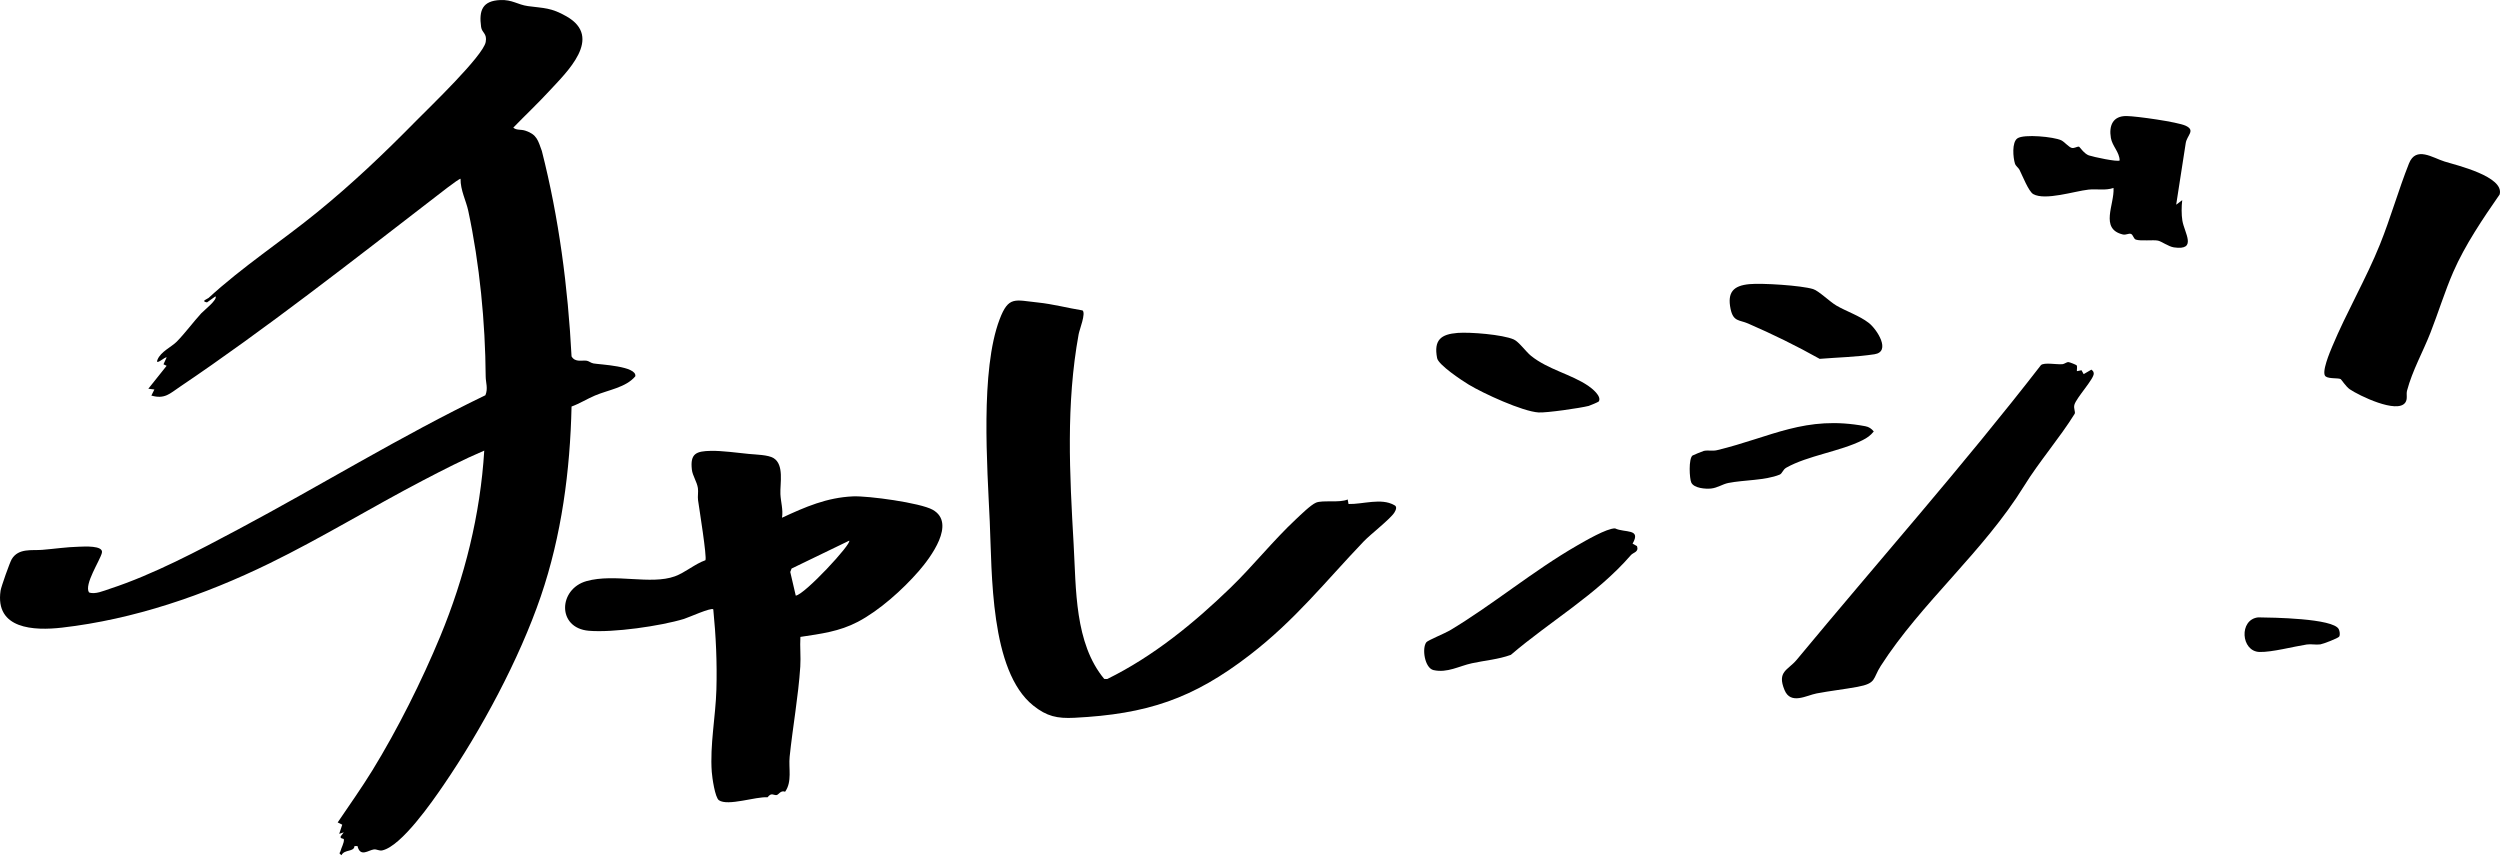 <svg width="490" height="168" viewBox="0 0 490 168" fill="none" xmlns="http://www.w3.org/2000/svg">
<g clip-path="url(#clip0_6591_893)">
<path d="M107.648 17.852C105.394 20.295 102.931 22.617 100.606 25.011C101.216 25.586 102.057 25.308 102.985 25.616C105.227 26.358 105.457 27.525 106.202 29.587C109.554 42.756 111.317 56.284 112.024 69.857C112.763 71.111 114.125 70.542 115.034 70.71C115.441 70.784 115.816 71.147 116.33 71.236C117.59 71.461 124.869 71.745 124.522 73.753C122.684 75.959 119.221 76.414 116.603 77.528C115.094 78.168 113.586 79.12 112.024 79.679C111.745 92.273 110.072 104.969 105.993 116.899C101.767 129.256 94.336 143.054 86.964 153.837C84.705 157.141 78.713 165.811 74.936 166.676C74.322 166.817 73.841 166.413 73.281 166.485C72.227 166.619 70.611 168.08 70.069 165.832H69.48C69.405 167.038 67.507 166.416 66.93 167.619C66.275 167.155 66.655 167.182 66.732 166.838C66.876 166.185 67.487 165.183 67.397 164.515C67.364 164.279 66.574 164.453 66.789 163.899L67.379 163.139L66.484 163.435L67.08 161.639L66.185 161.196C68.474 157.811 70.871 154.438 73.008 150.958C77.941 142.919 82.678 133.449 86.288 124.731C91.076 113.164 94.147 100.854 94.913 88.317C90.831 90.059 86.871 92.091 82.936 94.144C72.859 99.402 63.03 105.433 52.822 110.419C40.015 116.677 26.227 121.4 12.145 123.016C6.659 123.645 -1.005 123.33 0.111 115.77C0.225 115.007 1.925 110.207 2.305 109.584C3.643 107.393 6.252 107.935 8.269 107.77C10.595 107.582 13.061 107.217 15.44 107.157C16.437 107.13 20.358 106.849 19.969 108.375C19.58 109.901 16.467 114.549 17.437 116.106C18.586 116.579 20.343 115.791 21.573 115.387C30.019 112.622 38.875 107.917 46.731 103.733C62.925 95.111 78.587 85.447 95.138 77.468C95.692 76.151 95.204 74.99 95.195 73.807C95.12 63.177 94.004 51.723 91.777 41.314C91.352 39.329 90.235 37.285 90.268 35.035C89.846 35.047 85.791 38.249 85.064 38.809C69.157 51.067 51.846 64.637 35.268 75.806C33.26 77.159 32.29 78.279 29.666 77.533L30.261 76.339L29.073 76.19L32.658 71.7L32.045 71.401L32.658 70.057C32.425 69.83 30.372 71.781 30.866 70.509C31.482 68.926 33.634 67.995 34.649 66.957C36.331 65.236 37.809 63.197 39.443 61.414C39.946 60.866 42.727 58.693 42.233 58.086L40.572 59.268C39.252 59.034 40.655 58.603 40.883 58.394C47.533 52.279 55.207 47.267 62.138 41.625C69.07 35.983 75.208 30.147 81.586 23.662C84.1 21.106 94.695 10.966 95.198 8.236C95.512 6.518 94.458 6.48 94.294 5.276C93.845 2.023 94.563 0.171 98.038 0.009C100.396 -0.099 101.468 0.922 103.464 1.194C106.666 1.628 107.977 1.466 111.03 3.205C118.315 7.359 111.048 14.165 107.648 17.852Z" fill="black"/>
<path d="M212.165 60.836C212.889 61.357 211.581 64.577 211.417 65.496C208.915 79.227 209.645 92.884 210.435 106.72C210.932 115.447 210.597 126.045 216.43 133.072L217.022 133.087C226.004 128.673 233.947 122.187 241.121 115.256C245.56 110.97 249.522 105.96 253.981 101.794C254.897 100.938 256.9 98.962 257.932 98.522C259.213 97.975 262.613 98.6 264.145 97.894L264.31 98.786C267.144 98.849 270.718 97.559 273.226 98.983C273.929 99.238 273.585 99.995 273.304 100.45C272.51 101.731 268.662 104.679 267.291 106.115C259.692 114.07 253.913 121.469 244.97 128.367C233.789 136.993 224.801 139.968 210.585 140.686C207.206 140.857 205.162 140.405 202.516 138.289C194.022 131.498 194.447 112.275 193.992 102.219C193.501 91.414 192.122 72.574 195.929 62.578C197.682 57.975 198.91 58.819 203.405 59.286C206.365 59.594 209.247 60.366 212.171 60.842L212.165 60.836Z" fill="black"/>
<path d="M153.274 101.476C157.844 99.352 162.052 97.517 167.191 97.289C170.139 97.161 180.372 98.543 182.814 99.917C187.468 102.539 182.38 109.288 180.064 111.954C176.939 115.549 172.357 119.667 168.137 121.876C164.492 123.785 160.912 124.222 156.878 124.833C156.761 126.76 156.982 128.724 156.857 130.648C156.474 136.517 155.378 142.455 154.771 148.315C154.537 150.584 155.297 153.178 153.882 155.181C153.023 154.833 152.61 155.77 152.236 155.827C151.568 155.929 151.257 155.237 150.443 156.267C148.15 156.096 142.659 158.051 140.914 156.851C140.136 156.315 139.588 152.418 139.507 151.299C139.124 146.004 140.261 140.462 140.414 135.155C140.564 129.852 140.324 124.647 139.803 119.428C139.405 119.015 134.931 121.044 134.054 121.31C129.466 122.708 120.143 124.037 115.402 123.63C109.126 123.091 109.438 115.438 114.965 113.894C120.493 112.35 127.536 114.678 132.285 112.957C134.246 112.248 136.23 110.515 138.259 109.806C138.597 109.267 137.029 99.555 136.816 98.029C136.712 97.271 136.903 96.445 136.787 95.664C136.604 94.425 135.742 93.237 135.607 92.058C135.239 88.867 136.472 88.424 139.354 88.368C141.494 88.326 144.637 88.757 146.765 88.969C148.127 89.107 150.56 89.128 151.631 89.795C153.723 91.1 152.87 94.748 152.96 96.846C153.023 98.322 153.526 99.902 153.274 101.47V101.476ZM166.44 105.972L155.151 111.434L154.89 112.104L155.968 116.743C157.686 116.575 167.033 106.501 166.44 105.972Z" fill="black"/>
<path d="M407.019 71.599C407.193 71.886 407.037 72.398 407.07 72.748L407.974 72.568L408.399 73.331L409.91 72.448C410.195 72.685 410.344 72.799 410.374 73.2C410.452 74.238 406.974 77.952 406.585 79.323C406.37 80.089 406.852 80.757 406.624 81.125C403.733 85.785 399.633 90.534 396.751 95.206C388.766 108.142 376.537 118.174 368.624 130.525C367.004 133.054 367.857 133.919 364.045 134.626C361.438 135.107 358.66 135.413 356.054 135.912C354.087 136.287 350.993 138.181 349.777 135.272C348.23 131.57 350.46 131.366 352.154 129.319C368.112 110.06 384.707 91.346 400.034 71.554C400.707 70.994 403.009 71.473 404.221 71.383C404.628 71.353 405.008 70.967 405.415 70.97C405.64 70.97 406.965 71.518 407.013 71.599H407.019Z" fill="black"/>
<path d="M458.781 74.31C458.296 74.038 456.531 74.283 455.839 73.792C454.882 73.14 456.71 68.893 457.129 67.89C459.901 61.246 463.788 54.578 466.473 47.904C468.559 42.72 470.097 37.234 472.159 32.042C473.53 28.591 476.789 30.931 479.136 31.659C481.419 32.368 490.907 34.586 489.931 38.114C486.663 42.831 483.146 48.021 480.845 53.294C479.202 57.059 477.87 61.387 476.35 65.26C474.871 69.028 472.833 72.601 471.782 76.555C471.576 77.33 471.95 78.171 471.438 78.904C469.852 81.176 462.313 77.509 460.541 76.288C459.817 75.788 458.898 74.373 458.781 74.31Z" fill="black"/>
<path d="M426.527 40.126L427.718 39.231C427.563 40.422 427.554 42.089 427.745 43.247C428.14 45.644 430.726 49.149 426.093 48.488C425.04 48.338 423.66 47.311 422.972 47.165C422.05 46.967 419.611 47.29 418.638 46.967C418.15 46.806 418.108 45.98 417.647 45.839C417.186 45.698 416.689 46.105 416.07 45.956C411.5 44.851 414.466 40.069 414.25 36.836C412.661 37.39 410.982 36.989 409.345 37.166C406.63 37.459 400.863 39.356 398.523 38.048C397.604 37.534 396.386 34.394 395.817 33.272C395.608 32.862 395.09 32.566 394.931 32.063C394.569 30.916 394.288 27.888 395.413 27.118C396.7 26.235 402.56 26.819 403.994 27.492C404.631 27.792 405.517 28.89 406.095 28.998C406.609 29.094 407.049 28.714 407.474 28.744C407.606 28.753 408.474 30.129 409.408 30.456C410.198 30.734 415.085 31.796 415.453 31.446C415.412 29.791 414.011 28.651 413.733 27.038C413.317 24.622 414.122 22.71 416.8 22.743C418.758 22.767 426.79 23.898 428.392 24.643C430.397 25.574 428.619 26.523 428.398 28.082L426.53 40.129L426.527 40.126Z" fill="black"/>
<path d="M319.984 106.556L320.852 107.04C321.256 108.22 320.124 108.264 319.663 108.797C312.929 116.567 303.849 121.744 296.13 128.35C293.664 129.251 291.03 129.445 288.489 129.999C285.949 130.552 283.689 131.938 280.983 131.343C279.227 130.956 278.652 127.021 279.574 125.872C279.873 125.497 283.231 124.121 284.156 123.57C292.515 118.581 300.476 111.889 309.11 106.924C310.7 106.011 314.923 103.539 316.545 103.563C318.475 104.487 321.74 103.524 319.984 106.556Z" fill="black"/>
<path d="M313.354 78.695C313.298 78.784 311.61 79.506 311.379 79.562C309.667 79.99 303.161 80.936 301.56 80.84C298.42 80.655 290.692 77.099 287.861 75.378C286.514 74.561 281.935 71.53 281.675 70.195C280.978 66.606 282.447 65.505 285.697 65.251C288.122 65.062 294.532 65.571 296.705 66.537C297.696 66.977 299.096 68.953 300.081 69.746C303.442 72.442 307.898 73.325 311.277 75.609C312.005 76.1 314.001 77.68 313.354 78.695Z" fill="black"/>
<path d="M366.266 63.279C367.909 64.55 370.698 68.932 367.394 69.435C363.862 69.971 360.241 70.043 356.658 70.336C352.091 67.774 347.434 65.499 342.628 63.41C340.919 62.665 339.722 63.093 339.195 60.558C338.516 57.281 339.74 55.988 342.873 55.692C345.354 55.455 353.043 55.946 355.366 56.658C356.464 56.993 358.628 59.127 359.921 59.885C361.851 61.016 364.428 61.86 366.263 63.279H366.266Z" fill="black"/>
<path d="M331.728 89.286C331.821 89.212 333.781 88.409 333.958 88.374C334.802 88.2 335.682 88.439 336.517 88.239C347.189 85.674 353.821 81.322 365.601 83.537C366.326 83.675 366.802 84.013 367.259 84.567C366.613 85.363 365.985 85.806 365.075 86.267C360.702 88.481 354.285 89.304 350.119 91.663C349.401 92.07 349.347 92.812 348.796 93.034C345.953 94.183 341.832 94.054 338.752 94.662C337.636 94.883 336.627 95.622 335.358 95.754C334.293 95.865 332.03 95.697 331.498 94.593C331.129 93.83 330.938 89.921 331.731 89.283L331.728 89.286Z" fill="black"/>
<path d="M458.485 124.764C458.293 125.09 455.315 126.224 454.789 126.299C453.918 126.425 452.957 126.192 452.119 126.323C449.518 126.724 445.301 127.853 442.865 127.787C439.211 127.685 438.798 121.409 442.608 121.005C445.259 121.038 457.357 121.184 458.398 123.324C458.581 123.698 458.694 124.408 458.488 124.764H458.485Z" fill="black"/>
</g>
<defs>
<clipPath id="clip0_6591_893">
<rect width="490" height="167.616" fill="white"/>
</clipPath>
</defs>
</svg>
